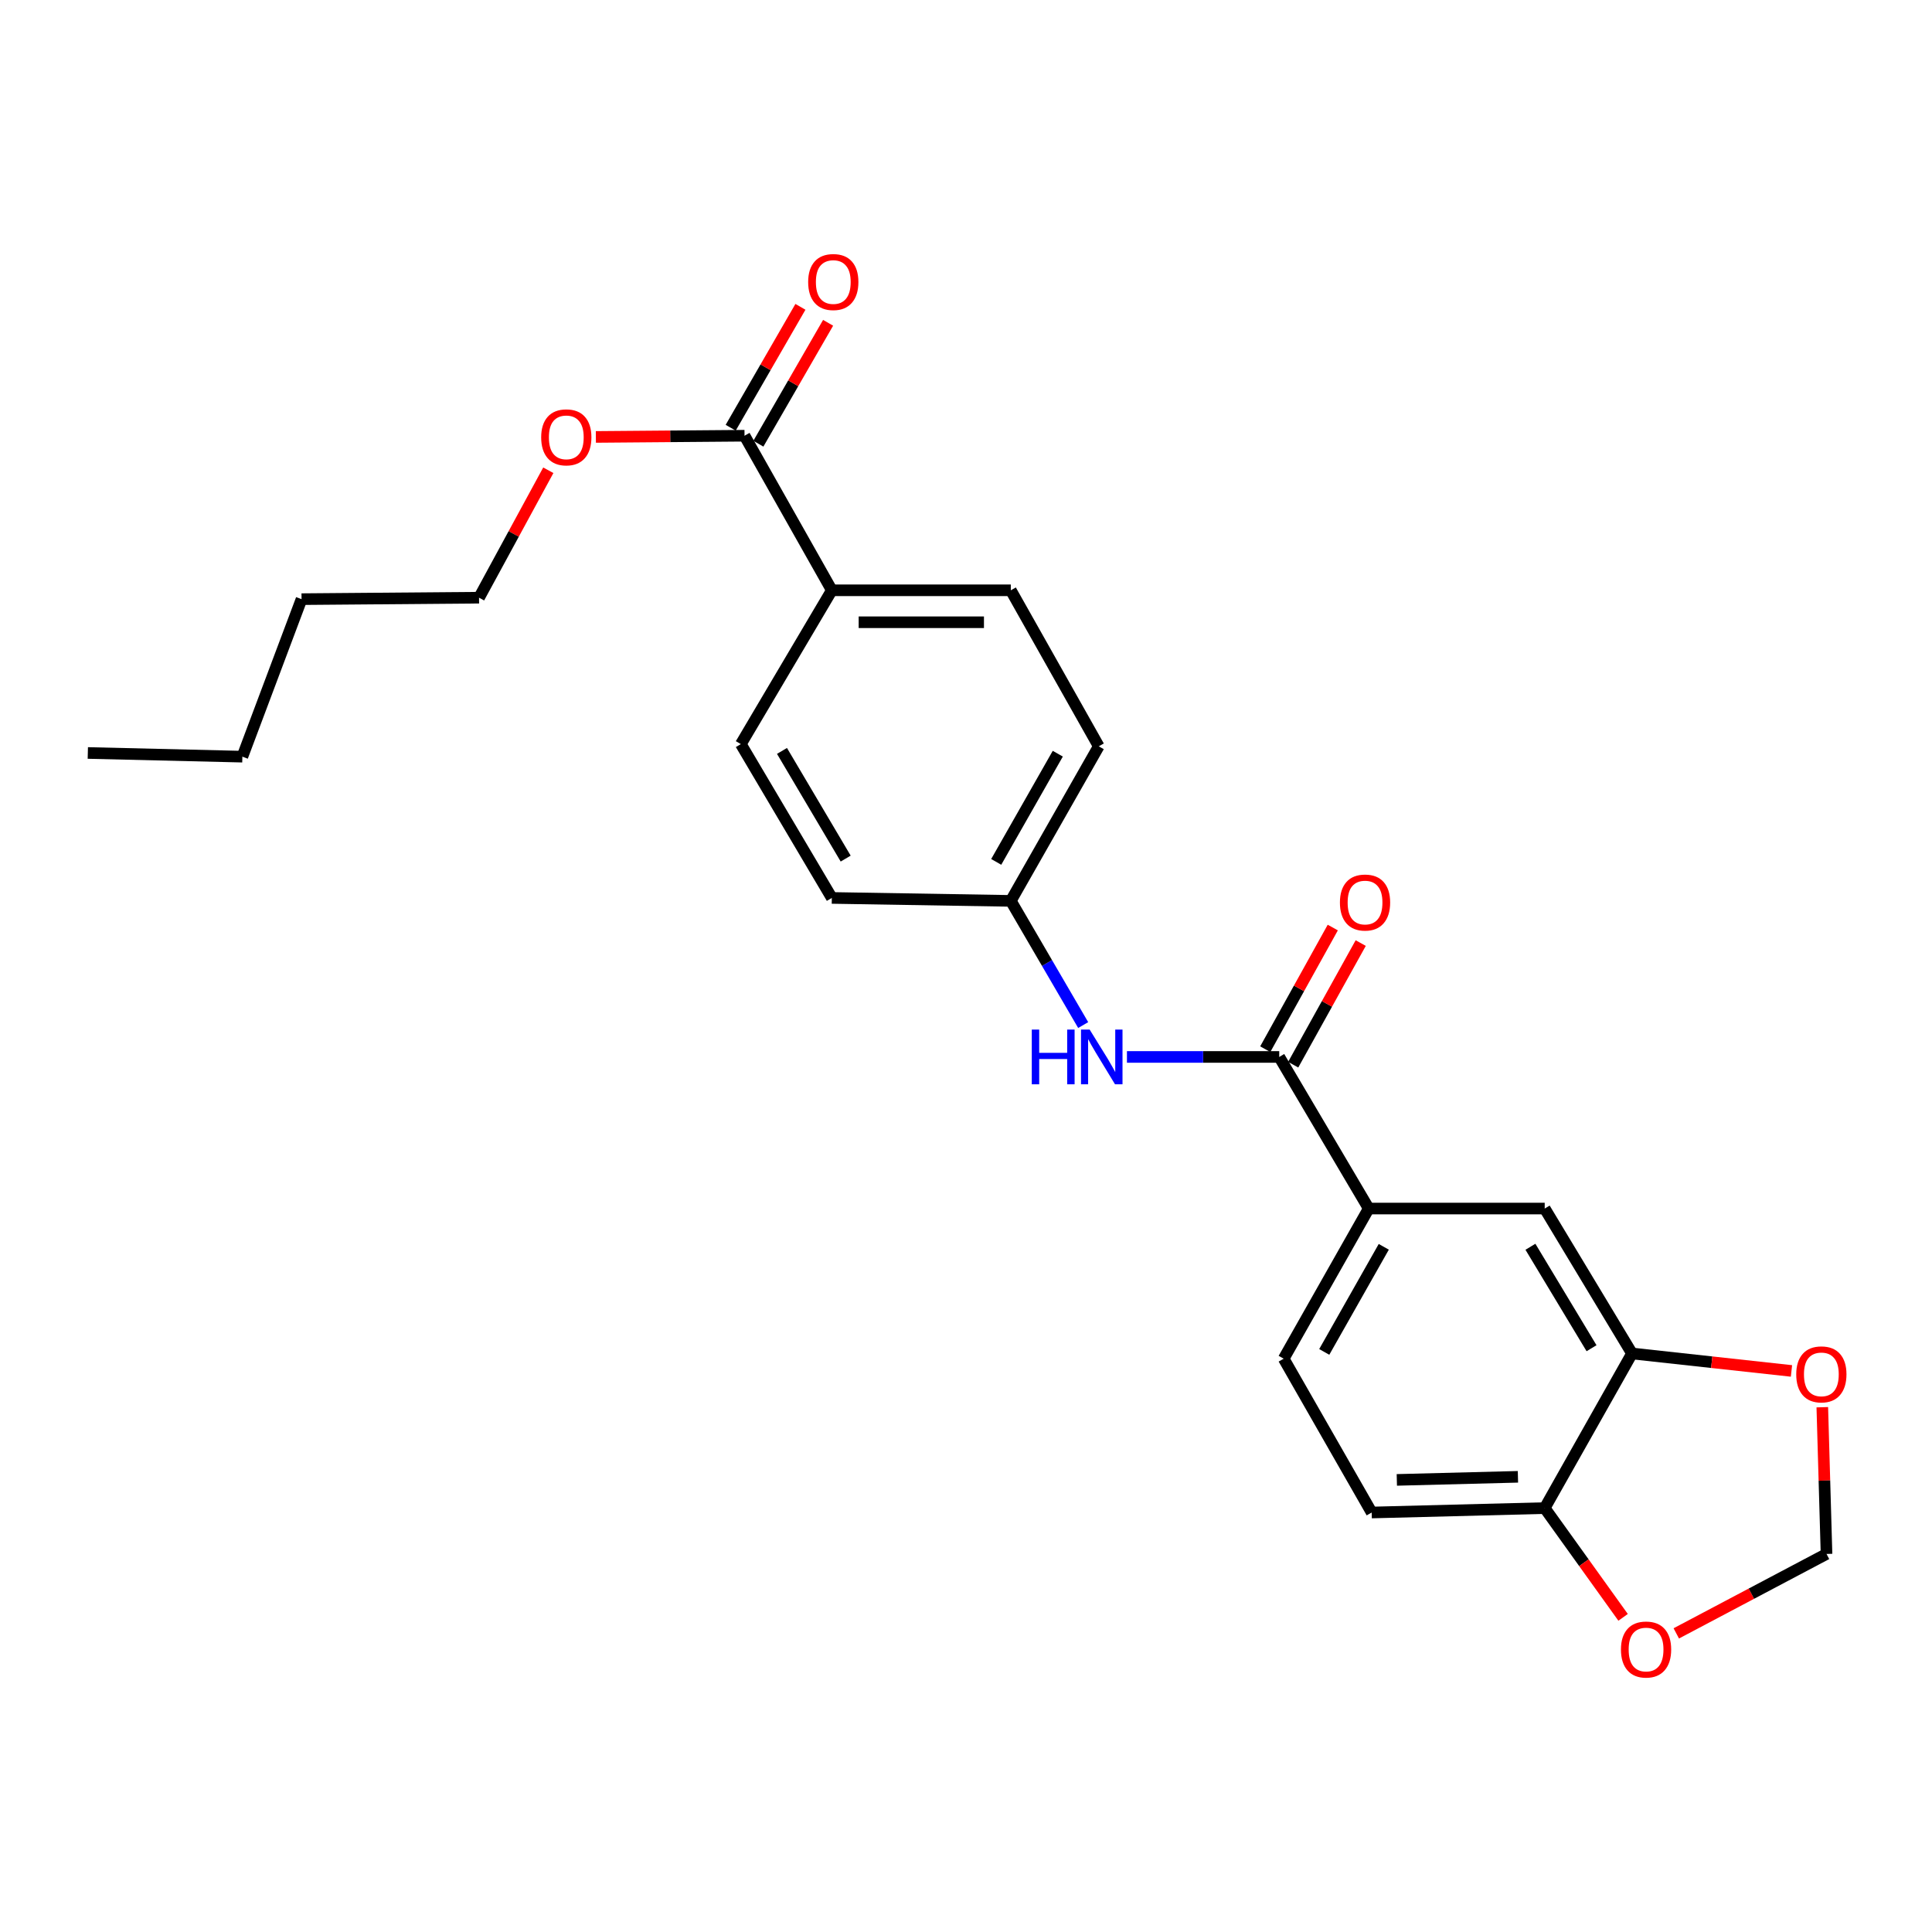 <?xml version='1.0' encoding='iso-8859-1'?>
<svg version='1.1' baseProfile='full'
              xmlns='http://www.w3.org/2000/svg'
                      xmlns:rdkit='http://www.rdkit.org/xml'
                      xmlns:xlink='http://www.w3.org/1999/xlink'
                  xml:space='preserve'
width='1000px' height='1000px' viewBox='0 0 1000 1000'>
<!-- END OF HEADER -->
<rect style='opacity:1.0;fill:#FFFFFF;stroke:none' width='1000' height='1000' x='0' y='0'> </rect>
<path class='bond-0' d='M 662.127,547.071 L 708.451,625.54' style='fill:none;fill-rule:evenodd;stroke:#000000;stroke-width:6px;stroke-linecap:butt;stroke-linejoin:miter;stroke-opacity:1' />
<path class='bond-1' d='M 662.127,547.071 L 622.716,547.071' style='fill:none;fill-rule:evenodd;stroke:#000000;stroke-width:6px;stroke-linecap:butt;stroke-linejoin:miter;stroke-opacity:1' />
<path class='bond-1' d='M 622.716,547.071 L 583.305,547.071' style='fill:none;fill-rule:evenodd;stroke:#0000FF;stroke-width:6px;stroke-linecap:butt;stroke-linejoin:miter;stroke-opacity:1' />
<path class='bond-10' d='M 669.358,551.085 L 686.832,519.607' style='fill:none;fill-rule:evenodd;stroke:#000000;stroke-width:6px;stroke-linecap:butt;stroke-linejoin:miter;stroke-opacity:1' />
<path class='bond-10' d='M 686.832,519.607 L 704.307,488.129' style='fill:none;fill-rule:evenodd;stroke:#FF0000;stroke-width:6px;stroke-linecap:butt;stroke-linejoin:miter;stroke-opacity:1' />
<path class='bond-10' d='M 654.896,543.057 L 672.37,511.579' style='fill:none;fill-rule:evenodd;stroke:#000000;stroke-width:6px;stroke-linecap:butt;stroke-linejoin:miter;stroke-opacity:1' />
<path class='bond-10' d='M 672.37,511.579 L 689.845,480.1' style='fill:none;fill-rule:evenodd;stroke:#FF0000;stroke-width:6px;stroke-linecap:butt;stroke-linejoin:miter;stroke-opacity:1' />
<path class='bond-4' d='M 708.451,625.54 L 799.538,625.54' style='fill:none;fill-rule:evenodd;stroke:#000000;stroke-width:6px;stroke-linecap:butt;stroke-linejoin:miter;stroke-opacity:1' />
<path class='bond-12' d='M 708.451,625.54 L 664.433,703.256' style='fill:none;fill-rule:evenodd;stroke:#000000;stroke-width:6px;stroke-linecap:butt;stroke-linejoin:miter;stroke-opacity:1' />
<path class='bond-12' d='M 716.241,645.35 L 685.429,699.751' style='fill:none;fill-rule:evenodd;stroke:#000000;stroke-width:6px;stroke-linecap:butt;stroke-linejoin:miter;stroke-opacity:1' />
<path class='bond-14' d='M 560.653,530.574 L 541.922,498.434' style='fill:none;fill-rule:evenodd;stroke:#0000FF;stroke-width:6px;stroke-linecap:butt;stroke-linejoin:miter;stroke-opacity:1' />
<path class='bond-14' d='M 541.922,498.434 L 523.19,466.295' style='fill:none;fill-rule:evenodd;stroke:#000000;stroke-width:6px;stroke-linecap:butt;stroke-linejoin:miter;stroke-opacity:1' />
<path class='bond-2' d='M 844.723,700.554 L 799.538,625.54' style='fill:none;fill-rule:evenodd;stroke:#000000;stroke-width:6px;stroke-linecap:butt;stroke-linejoin:miter;stroke-opacity:1' />
<path class='bond-2' d='M 823.776,697.837 L 792.146,645.327' style='fill:none;fill-rule:evenodd;stroke:#000000;stroke-width:6px;stroke-linecap:butt;stroke-linejoin:miter;stroke-opacity:1' />
<path class='bond-6' d='M 844.723,700.554 L 885.993,705.074' style='fill:none;fill-rule:evenodd;stroke:#000000;stroke-width:6px;stroke-linecap:butt;stroke-linejoin:miter;stroke-opacity:1' />
<path class='bond-6' d='M 885.993,705.074 L 927.264,709.594' style='fill:none;fill-rule:evenodd;stroke:#FF0000;stroke-width:6px;stroke-linecap:butt;stroke-linejoin:miter;stroke-opacity:1' />
<path class='bond-25' d='M 844.723,700.554 L 799.538,780.586' style='fill:none;fill-rule:evenodd;stroke:#000000;stroke-width:6px;stroke-linecap:butt;stroke-linejoin:miter;stroke-opacity:1' />
<path class='bond-3' d='M 385.366,225.53 L 430.551,305.534' style='fill:none;fill-rule:evenodd;stroke:#000000;stroke-width:6px;stroke-linecap:butt;stroke-linejoin:miter;stroke-opacity:1' />
<path class='bond-11' d='M 392.53,229.662 L 410.579,198.373' style='fill:none;fill-rule:evenodd;stroke:#000000;stroke-width:6px;stroke-linecap:butt;stroke-linejoin:miter;stroke-opacity:1' />
<path class='bond-11' d='M 410.579,198.373 L 428.628,167.084' style='fill:none;fill-rule:evenodd;stroke:#FF0000;stroke-width:6px;stroke-linecap:butt;stroke-linejoin:miter;stroke-opacity:1' />
<path class='bond-11' d='M 378.202,221.397 L 396.251,190.108' style='fill:none;fill-rule:evenodd;stroke:#000000;stroke-width:6px;stroke-linecap:butt;stroke-linejoin:miter;stroke-opacity:1' />
<path class='bond-11' d='M 396.251,190.108 L 414.3,158.819' style='fill:none;fill-rule:evenodd;stroke:#FF0000;stroke-width:6px;stroke-linecap:butt;stroke-linejoin:miter;stroke-opacity:1' />
<path class='bond-17' d='M 385.366,225.53 L 346.892,225.844' style='fill:none;fill-rule:evenodd;stroke:#000000;stroke-width:6px;stroke-linecap:butt;stroke-linejoin:miter;stroke-opacity:1' />
<path class='bond-17' d='M 346.892,225.844 L 308.419,226.158' style='fill:none;fill-rule:evenodd;stroke:#FF0000;stroke-width:6px;stroke-linecap:butt;stroke-linejoin:miter;stroke-opacity:1' />
<path class='bond-5' d='M 799.538,780.586 L 709.986,782.874' style='fill:none;fill-rule:evenodd;stroke:#000000;stroke-width:6px;stroke-linecap:butt;stroke-linejoin:miter;stroke-opacity:1' />
<path class='bond-5' d='M 785.682,764.393 L 722.996,765.995' style='fill:none;fill-rule:evenodd;stroke:#000000;stroke-width:6px;stroke-linecap:butt;stroke-linejoin:miter;stroke-opacity:1' />
<path class='bond-8' d='M 799.538,780.586 L 819.825,808.861' style='fill:none;fill-rule:evenodd;stroke:#000000;stroke-width:6px;stroke-linecap:butt;stroke-linejoin:miter;stroke-opacity:1' />
<path class='bond-8' d='M 819.825,808.861 L 840.112,837.137' style='fill:none;fill-rule:evenodd;stroke:#FF0000;stroke-width:6px;stroke-linecap:butt;stroke-linejoin:miter;stroke-opacity:1' />
<path class='bond-9' d='M 943.22,728.375 L 944.311,766.348' style='fill:none;fill-rule:evenodd;stroke:#FF0000;stroke-width:6px;stroke-linecap:butt;stroke-linejoin:miter;stroke-opacity:1' />
<path class='bond-9' d='M 944.311,766.348 L 945.403,804.322' style='fill:none;fill-rule:evenodd;stroke:#000000;stroke-width:6px;stroke-linecap:butt;stroke-linejoin:miter;stroke-opacity:1' />
<path class='bond-7' d='M 430.551,305.534 L 523.19,305.534' style='fill:none;fill-rule:evenodd;stroke:#000000;stroke-width:6px;stroke-linecap:butt;stroke-linejoin:miter;stroke-opacity:1' />
<path class='bond-7' d='M 444.447,322.075 L 509.294,322.075' style='fill:none;fill-rule:evenodd;stroke:#000000;stroke-width:6px;stroke-linecap:butt;stroke-linejoin:miter;stroke-opacity:1' />
<path class='bond-24' d='M 430.551,305.534 L 383.454,385.152' style='fill:none;fill-rule:evenodd;stroke:#000000;stroke-width:6px;stroke-linecap:butt;stroke-linejoin:miter;stroke-opacity:1' />
<path class='bond-26' d='M 867.642,845.437 L 906.522,824.88' style='fill:none;fill-rule:evenodd;stroke:#FF0000;stroke-width:6px;stroke-linecap:butt;stroke-linejoin:miter;stroke-opacity:1' />
<path class='bond-26' d='M 906.522,824.88 L 945.403,804.322' style='fill:none;fill-rule:evenodd;stroke:#000000;stroke-width:6px;stroke-linecap:butt;stroke-linejoin:miter;stroke-opacity:1' />
<path class='bond-13' d='M 664.433,703.256 L 709.986,782.874' style='fill:none;fill-rule:evenodd;stroke:#000000;stroke-width:6px;stroke-linecap:butt;stroke-linejoin:miter;stroke-opacity:1' />
<path class='bond-18' d='M 523.19,466.295 L 568.715,386.291' style='fill:none;fill-rule:evenodd;stroke:#000000;stroke-width:6px;stroke-linecap:butt;stroke-linejoin:miter;stroke-opacity:1' />
<path class='bond-18' d='M 515.642,446.114 L 547.51,390.111' style='fill:none;fill-rule:evenodd;stroke:#000000;stroke-width:6px;stroke-linecap:butt;stroke-linejoin:miter;stroke-opacity:1' />
<path class='bond-19' d='M 523.19,466.295 L 430.551,464.77' style='fill:none;fill-rule:evenodd;stroke:#000000;stroke-width:6px;stroke-linecap:butt;stroke-linejoin:miter;stroke-opacity:1' />
<path class='bond-15' d='M 383.454,385.152 L 430.551,464.77' style='fill:none;fill-rule:evenodd;stroke:#000000;stroke-width:6px;stroke-linecap:butt;stroke-linejoin:miter;stroke-opacity:1' />
<path class='bond-15' d='M 404.756,388.673 L 437.723,444.405' style='fill:none;fill-rule:evenodd;stroke:#000000;stroke-width:6px;stroke-linecap:butt;stroke-linejoin:miter;stroke-opacity:1' />
<path class='bond-16' d='M 523.19,305.534 L 568.715,386.291' style='fill:none;fill-rule:evenodd;stroke:#000000;stroke-width:6px;stroke-linecap:butt;stroke-linejoin:miter;stroke-opacity:1' />
<path class='bond-20' d='M 283.805,243.407 L 265.88,276.386' style='fill:none;fill-rule:evenodd;stroke:#FF0000;stroke-width:6px;stroke-linecap:butt;stroke-linejoin:miter;stroke-opacity:1' />
<path class='bond-20' d='M 265.88,276.386 L 247.955,309.366' style='fill:none;fill-rule:evenodd;stroke:#000000;stroke-width:6px;stroke-linecap:butt;stroke-linejoin:miter;stroke-opacity:1' />
<path class='bond-21' d='M 247.955,309.366 L 156.078,310.119' style='fill:none;fill-rule:evenodd;stroke:#000000;stroke-width:6px;stroke-linecap:butt;stroke-linejoin:miter;stroke-opacity:1' />
<path class='bond-22' d='M 156.078,310.119 L 125.449,391.649' style='fill:none;fill-rule:evenodd;stroke:#000000;stroke-width:6px;stroke-linecap:butt;stroke-linejoin:miter;stroke-opacity:1' />
<path class='bond-23' d='M 125.449,391.649 L 45.455,389.737' style='fill:none;fill-rule:evenodd;stroke:#000000;stroke-width:6px;stroke-linecap:butt;stroke-linejoin:miter;stroke-opacity:1' />
<path  class='atom-2' d='M 534.048 532.911
L 537.888 532.911
L 537.888 544.951
L 552.368 544.951
L 552.368 532.911
L 556.208 532.911
L 556.208 561.231
L 552.368 561.231
L 552.368 548.151
L 537.888 548.151
L 537.888 561.231
L 534.048 561.231
L 534.048 532.911
' fill='#0000FF'/>
<path  class='atom-2' d='M 564.008 532.911
L 573.288 547.911
Q 574.208 549.391, 575.688 552.071
Q 577.168 554.751, 577.248 554.911
L 577.248 532.911
L 581.008 532.911
L 581.008 561.231
L 577.128 561.231
L 567.168 544.831
Q 566.008 542.911, 564.768 540.711
Q 563.568 538.511, 563.208 537.831
L 563.208 561.231
L 559.528 561.231
L 559.528 532.911
L 564.008 532.911
' fill='#0000FF'/>
<path  class='atom-7' d='M 929.729 711.368
Q 929.729 704.568, 933.089 700.768
Q 936.449 696.968, 942.729 696.968
Q 949.009 696.968, 952.369 700.768
Q 955.729 704.568, 955.729 711.368
Q 955.729 718.248, 952.329 722.168
Q 948.929 726.048, 942.729 726.048
Q 936.489 726.048, 933.089 722.168
Q 929.729 718.288, 929.729 711.368
M 942.729 722.848
Q 947.049 722.848, 949.369 719.968
Q 951.729 717.048, 951.729 711.368
Q 951.729 705.808, 949.369 703.008
Q 947.049 700.168, 942.729 700.168
Q 938.409 700.168, 936.049 702.968
Q 933.729 705.768, 933.729 711.368
Q 933.729 717.088, 936.049 719.968
Q 938.409 722.848, 942.729 722.848
' fill='#FF0000'/>
<path  class='atom-9' d='M 839.001 853.787
Q 839.001 846.987, 842.361 843.187
Q 845.721 839.387, 852.001 839.387
Q 858.281 839.387, 861.641 843.187
Q 865.001 846.987, 865.001 853.787
Q 865.001 860.667, 861.601 864.587
Q 858.201 868.467, 852.001 868.467
Q 845.761 868.467, 842.361 864.587
Q 839.001 860.707, 839.001 853.787
M 852.001 865.267
Q 856.321 865.267, 858.641 862.387
Q 861.001 859.467, 861.001 853.787
Q 861.001 848.227, 858.641 845.427
Q 856.321 842.587, 852.001 842.587
Q 847.681 842.587, 845.321 845.387
Q 843.001 848.187, 843.001 853.787
Q 843.001 859.507, 845.321 862.387
Q 847.681 865.267, 852.001 865.267
' fill='#FF0000'/>
<path  class='atom-11' d='M 693.54 467.147
Q 693.54 460.347, 696.9 456.547
Q 700.26 452.747, 706.54 452.747
Q 712.82 452.747, 716.18 456.547
Q 719.54 460.347, 719.54 467.147
Q 719.54 474.027, 716.14 477.947
Q 712.74 481.827, 706.54 481.827
Q 700.3 481.827, 696.9 477.947
Q 693.54 474.067, 693.54 467.147
M 706.54 478.627
Q 710.86 478.627, 713.18 475.747
Q 715.54 472.827, 715.54 467.147
Q 715.54 461.587, 713.18 458.787
Q 710.86 455.947, 706.54 455.947
Q 702.22 455.947, 699.86 458.747
Q 697.54 461.547, 697.54 467.147
Q 697.54 472.867, 699.86 475.747
Q 702.22 478.627, 706.54 478.627
' fill='#FF0000'/>
<path  class='atom-12' d='M 418.304 145.973
Q 418.304 139.173, 421.664 135.373
Q 425.024 131.573, 431.304 131.573
Q 437.584 131.573, 440.944 135.373
Q 444.304 139.173, 444.304 145.973
Q 444.304 152.853, 440.904 156.773
Q 437.504 160.653, 431.304 160.653
Q 425.064 160.653, 421.664 156.773
Q 418.304 152.893, 418.304 145.973
M 431.304 157.453
Q 435.624 157.453, 437.944 154.573
Q 440.304 151.653, 440.304 145.973
Q 440.304 140.413, 437.944 137.613
Q 435.624 134.773, 431.304 134.773
Q 426.984 134.773, 424.624 137.573
Q 422.304 140.373, 422.304 145.973
Q 422.304 151.693, 424.624 154.573
Q 426.984 157.453, 431.304 157.453
' fill='#FF0000'/>
<path  class='atom-18' d='M 280.112 226.363
Q 280.112 219.563, 283.472 215.763
Q 286.832 211.963, 293.112 211.963
Q 299.392 211.963, 302.752 215.763
Q 306.112 219.563, 306.112 226.363
Q 306.112 233.243, 302.712 237.163
Q 299.312 241.043, 293.112 241.043
Q 286.872 241.043, 283.472 237.163
Q 280.112 233.283, 280.112 226.363
M 293.112 237.843
Q 297.432 237.843, 299.752 234.963
Q 302.112 232.043, 302.112 226.363
Q 302.112 220.803, 299.752 218.003
Q 297.432 215.163, 293.112 215.163
Q 288.792 215.163, 286.432 217.963
Q 284.112 220.763, 284.112 226.363
Q 284.112 232.083, 286.432 234.963
Q 288.792 237.843, 293.112 237.843
' fill='#FF0000'/>
</svg>
